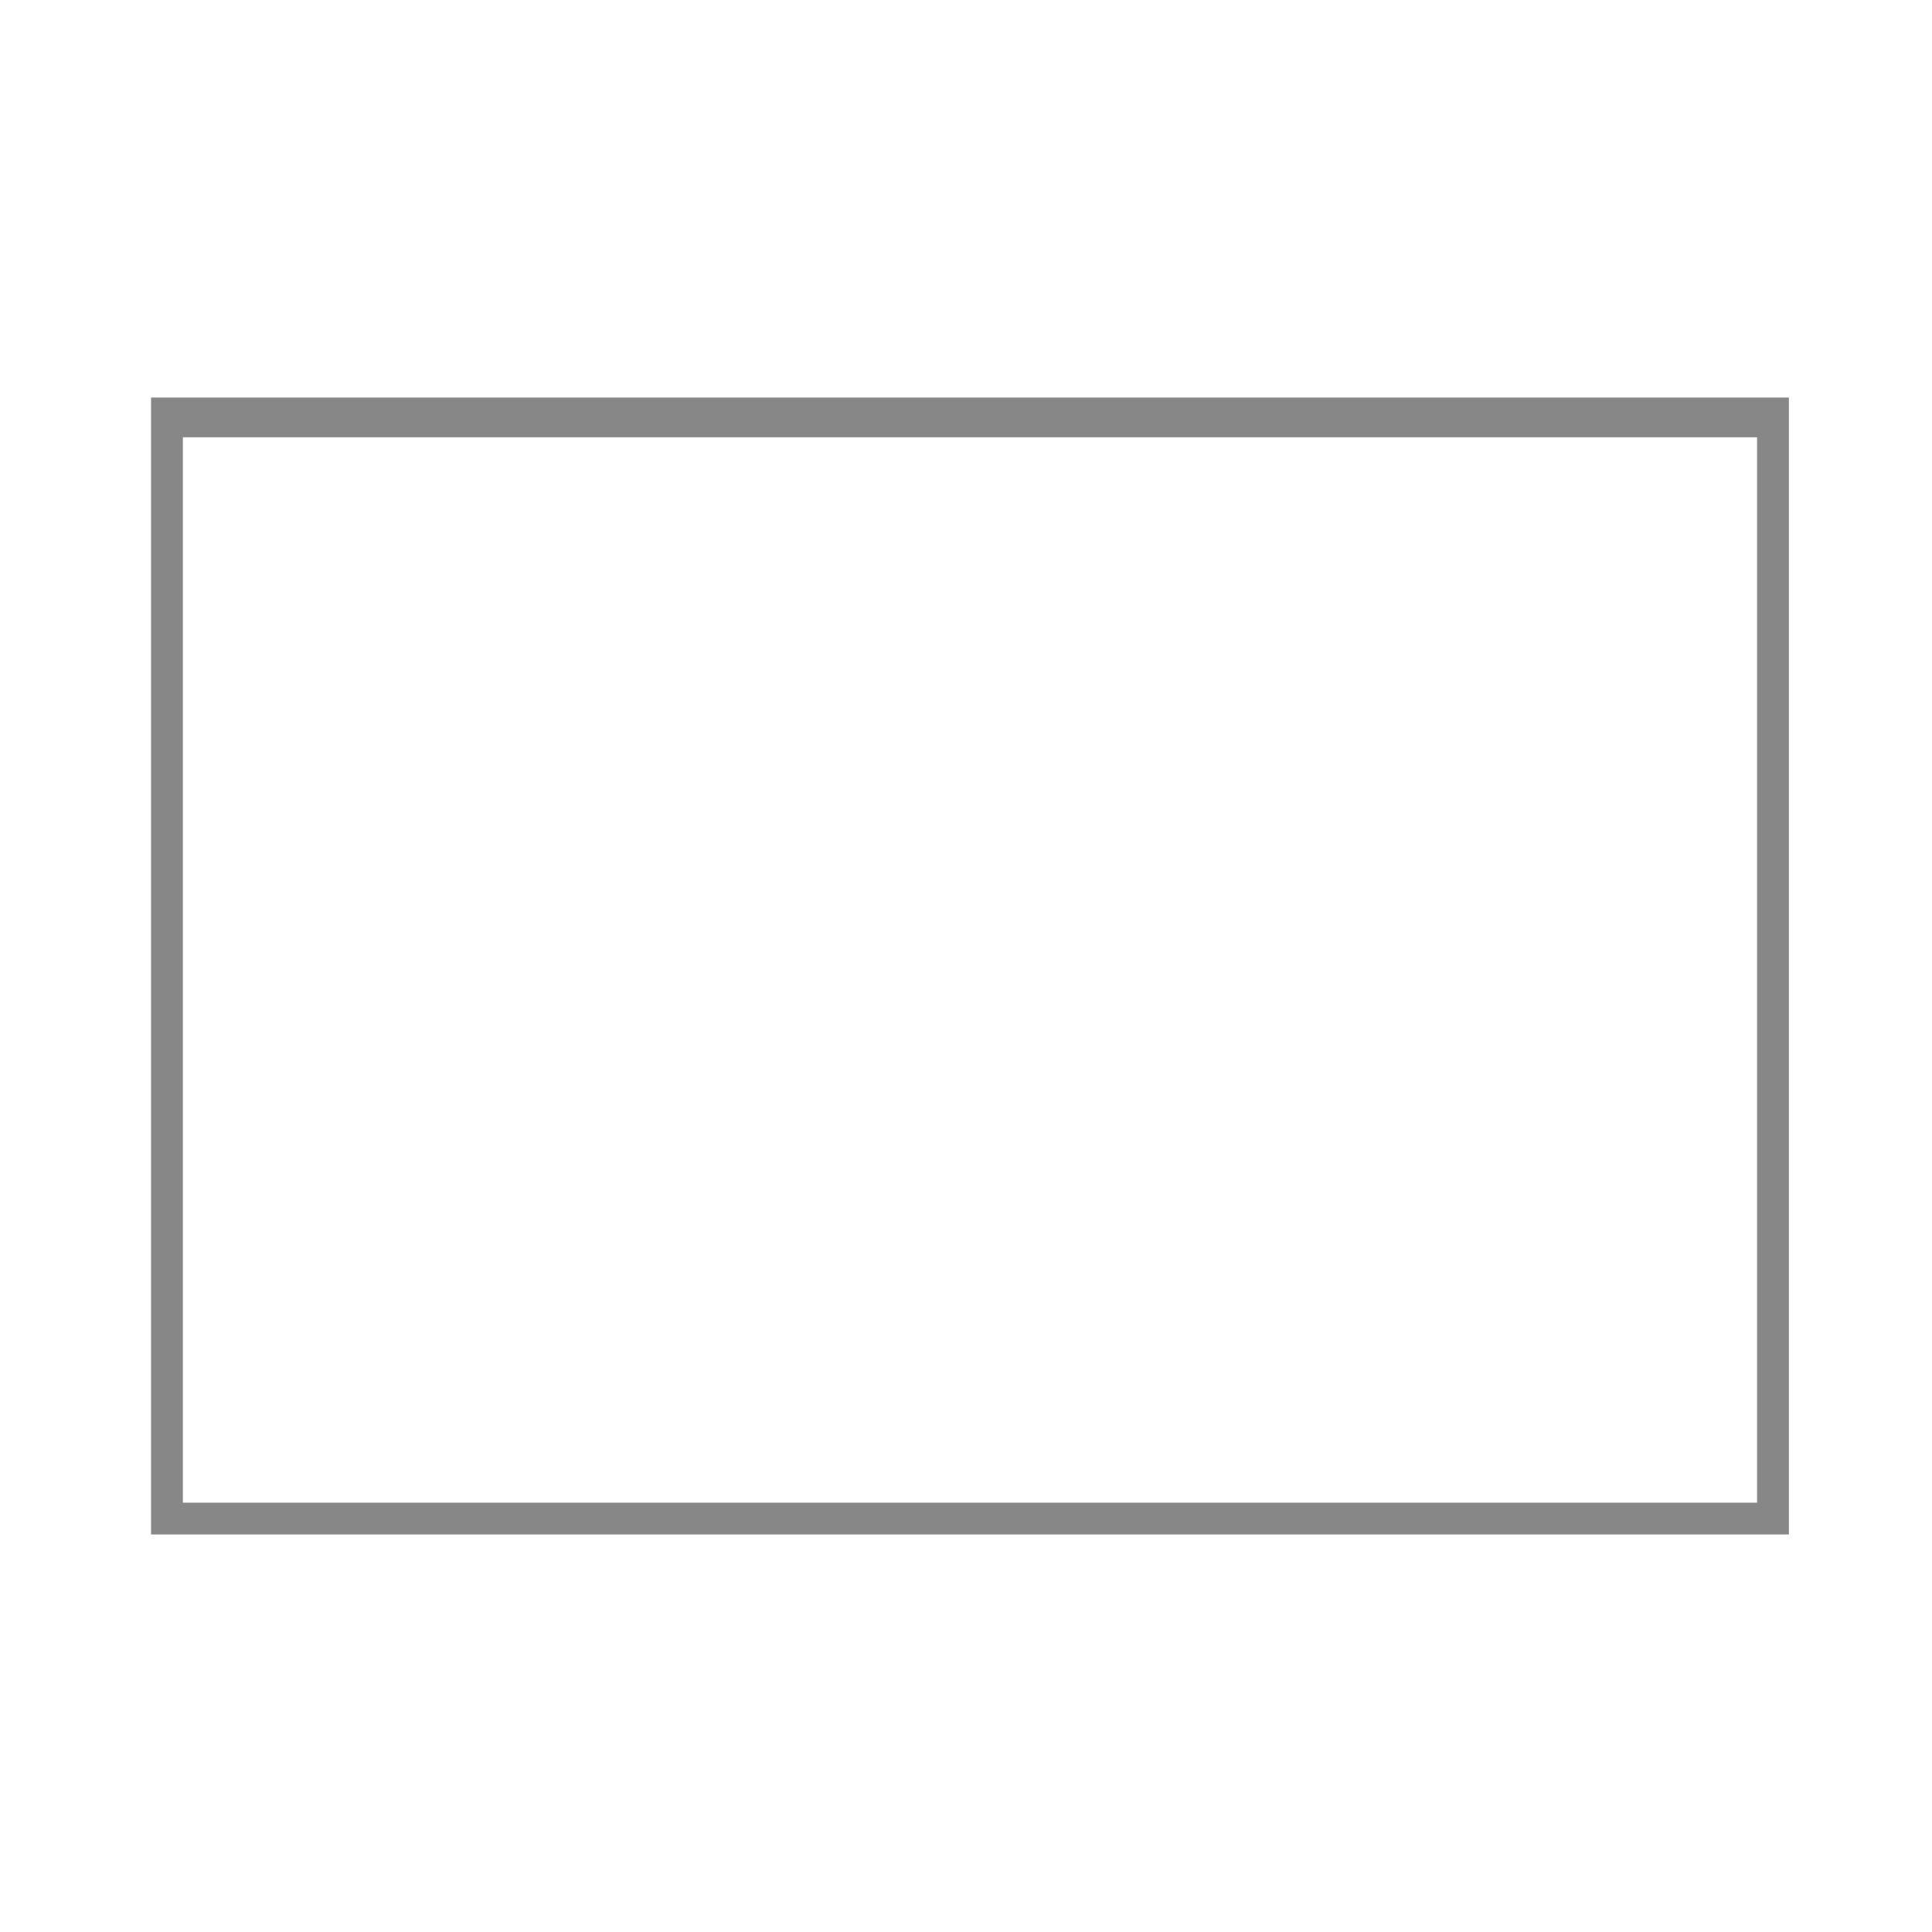 <?xml version="1.0" encoding="UTF-8"?> <svg xmlns="http://www.w3.org/2000/svg" xmlns:xlink="http://www.w3.org/1999/xlink" xmlns:xodm="http://www.corel.com/coreldraw/odm/2003" xml:space="preserve" width="209px" height="209px" version="1.1" style="shape-rendering:geometricPrecision; text-rendering:geometricPrecision; image-rendering:optimizeQuality; fill-rule:evenodd; clip-rule:evenodd" viewBox="0 0 2.43 2.43"> <defs> <style type="text/css"> .fil1 {fill:none} .fil0 {fill:#878787} </style> </defs> <g id="Via_x0020_Strada">  <g> <path id="Via_x0020_Strada_x0020_388x268" class="fil0" d="M0.19 0.5l2.06 0 0 1.43 -2.06 0 0 -1.43zm2.02 0.05l-1.98 0 0 1.34 1.98 0 0 -1.34z"></path> </g> <rect class="fil1" width="2.43" height="2.43"></rect> </g> </svg> 